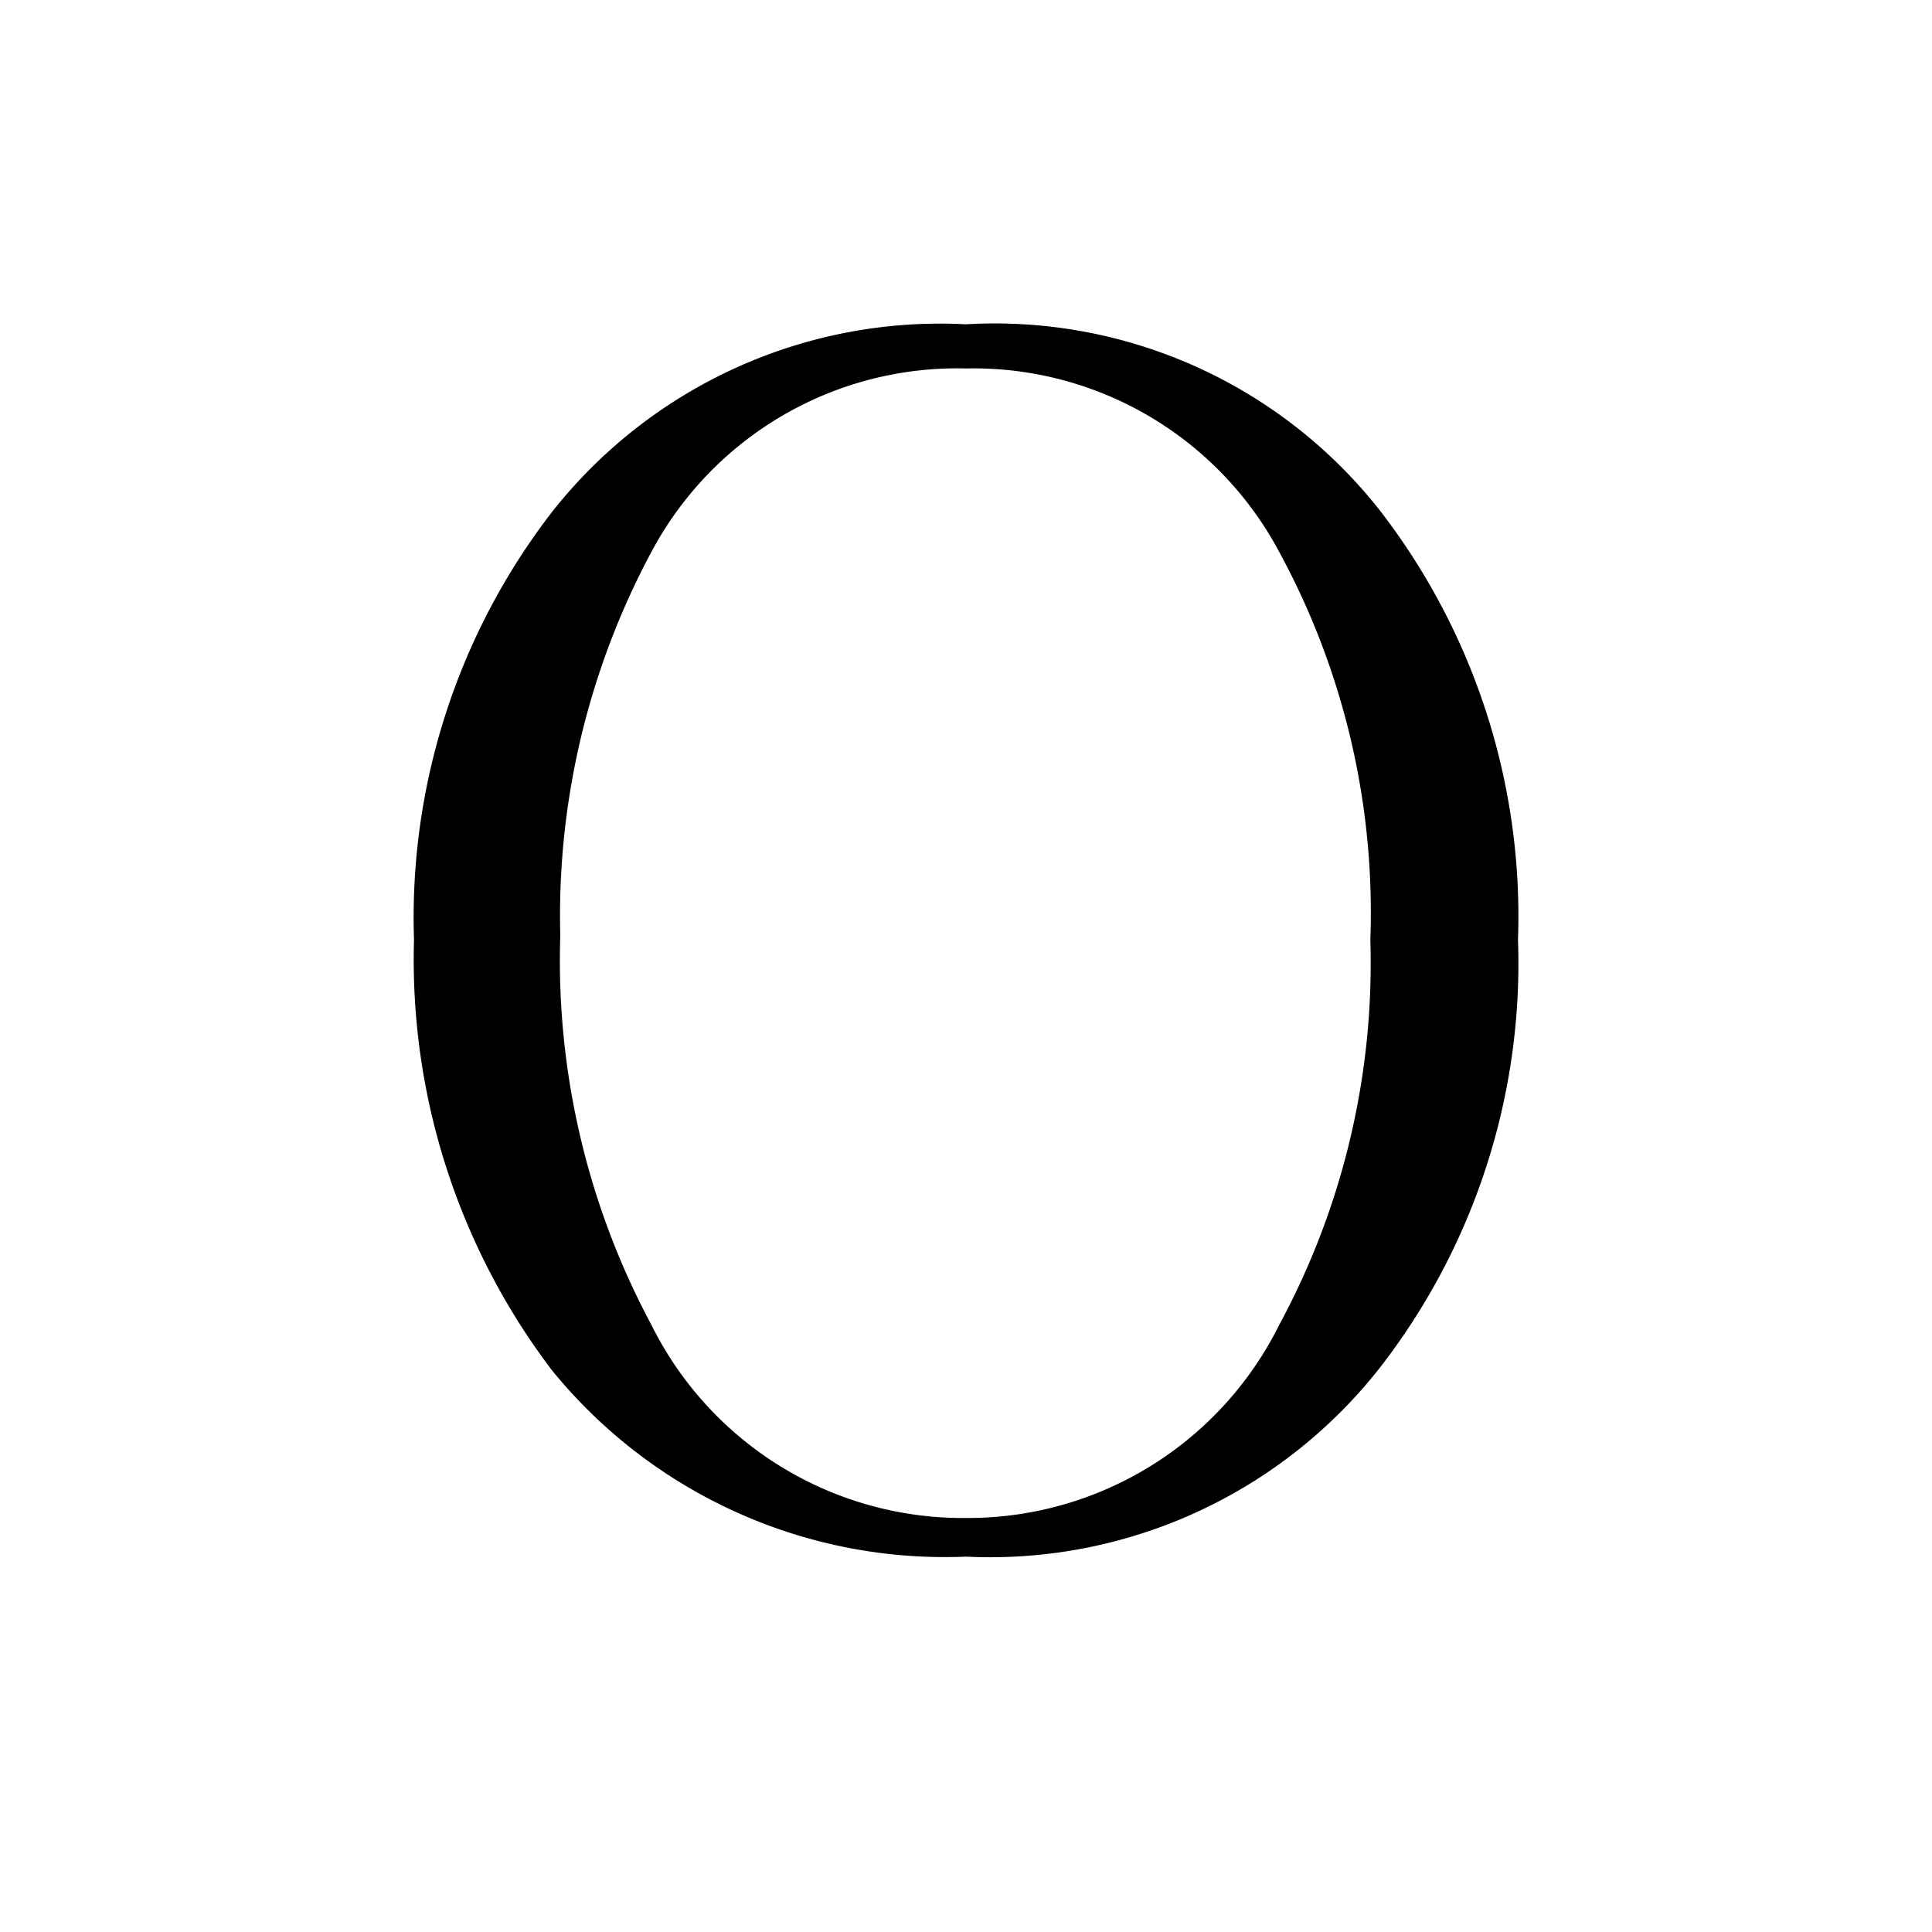 <svg xmlns="http://www.w3.org/2000/svg" viewBox="0 0 14 14"><defs><style>.cls-1{fill:#fff;}</style></defs><g id="レイヤー_2" data-name="レイヤー 2"><g id="レイヤー_1-2" data-name="レイヤー 1"><rect class="cls-1" width="14" height="14"/><path d="M4,3.71A3.58,3.58,0,0,1,7,2.35,3.55,3.55,0,0,1,10,3.7a4.81,4.81,0,0,1,1,3.11,4.78,4.78,0,0,1-1,3.1,3.59,3.59,0,0,1-3,1.37A3.67,3.67,0,0,1,4,9.93,4.92,4.92,0,0,1,3,6.81,4.81,4.81,0,0,1,4,3.71ZM4.72,9.6A2.52,2.52,0,0,0,7,11,2.52,2.52,0,0,0,9.27,9.6a5.51,5.51,0,0,0,.66-2.79A5.47,5.47,0,0,0,9.27,4,2.51,2.51,0,0,0,7,2.67,2.51,2.51,0,0,0,4.72,4a5.58,5.58,0,0,0-.66,2.78A5.59,5.59,0,0,0,4.72,9.6Z"/></g></g></svg>